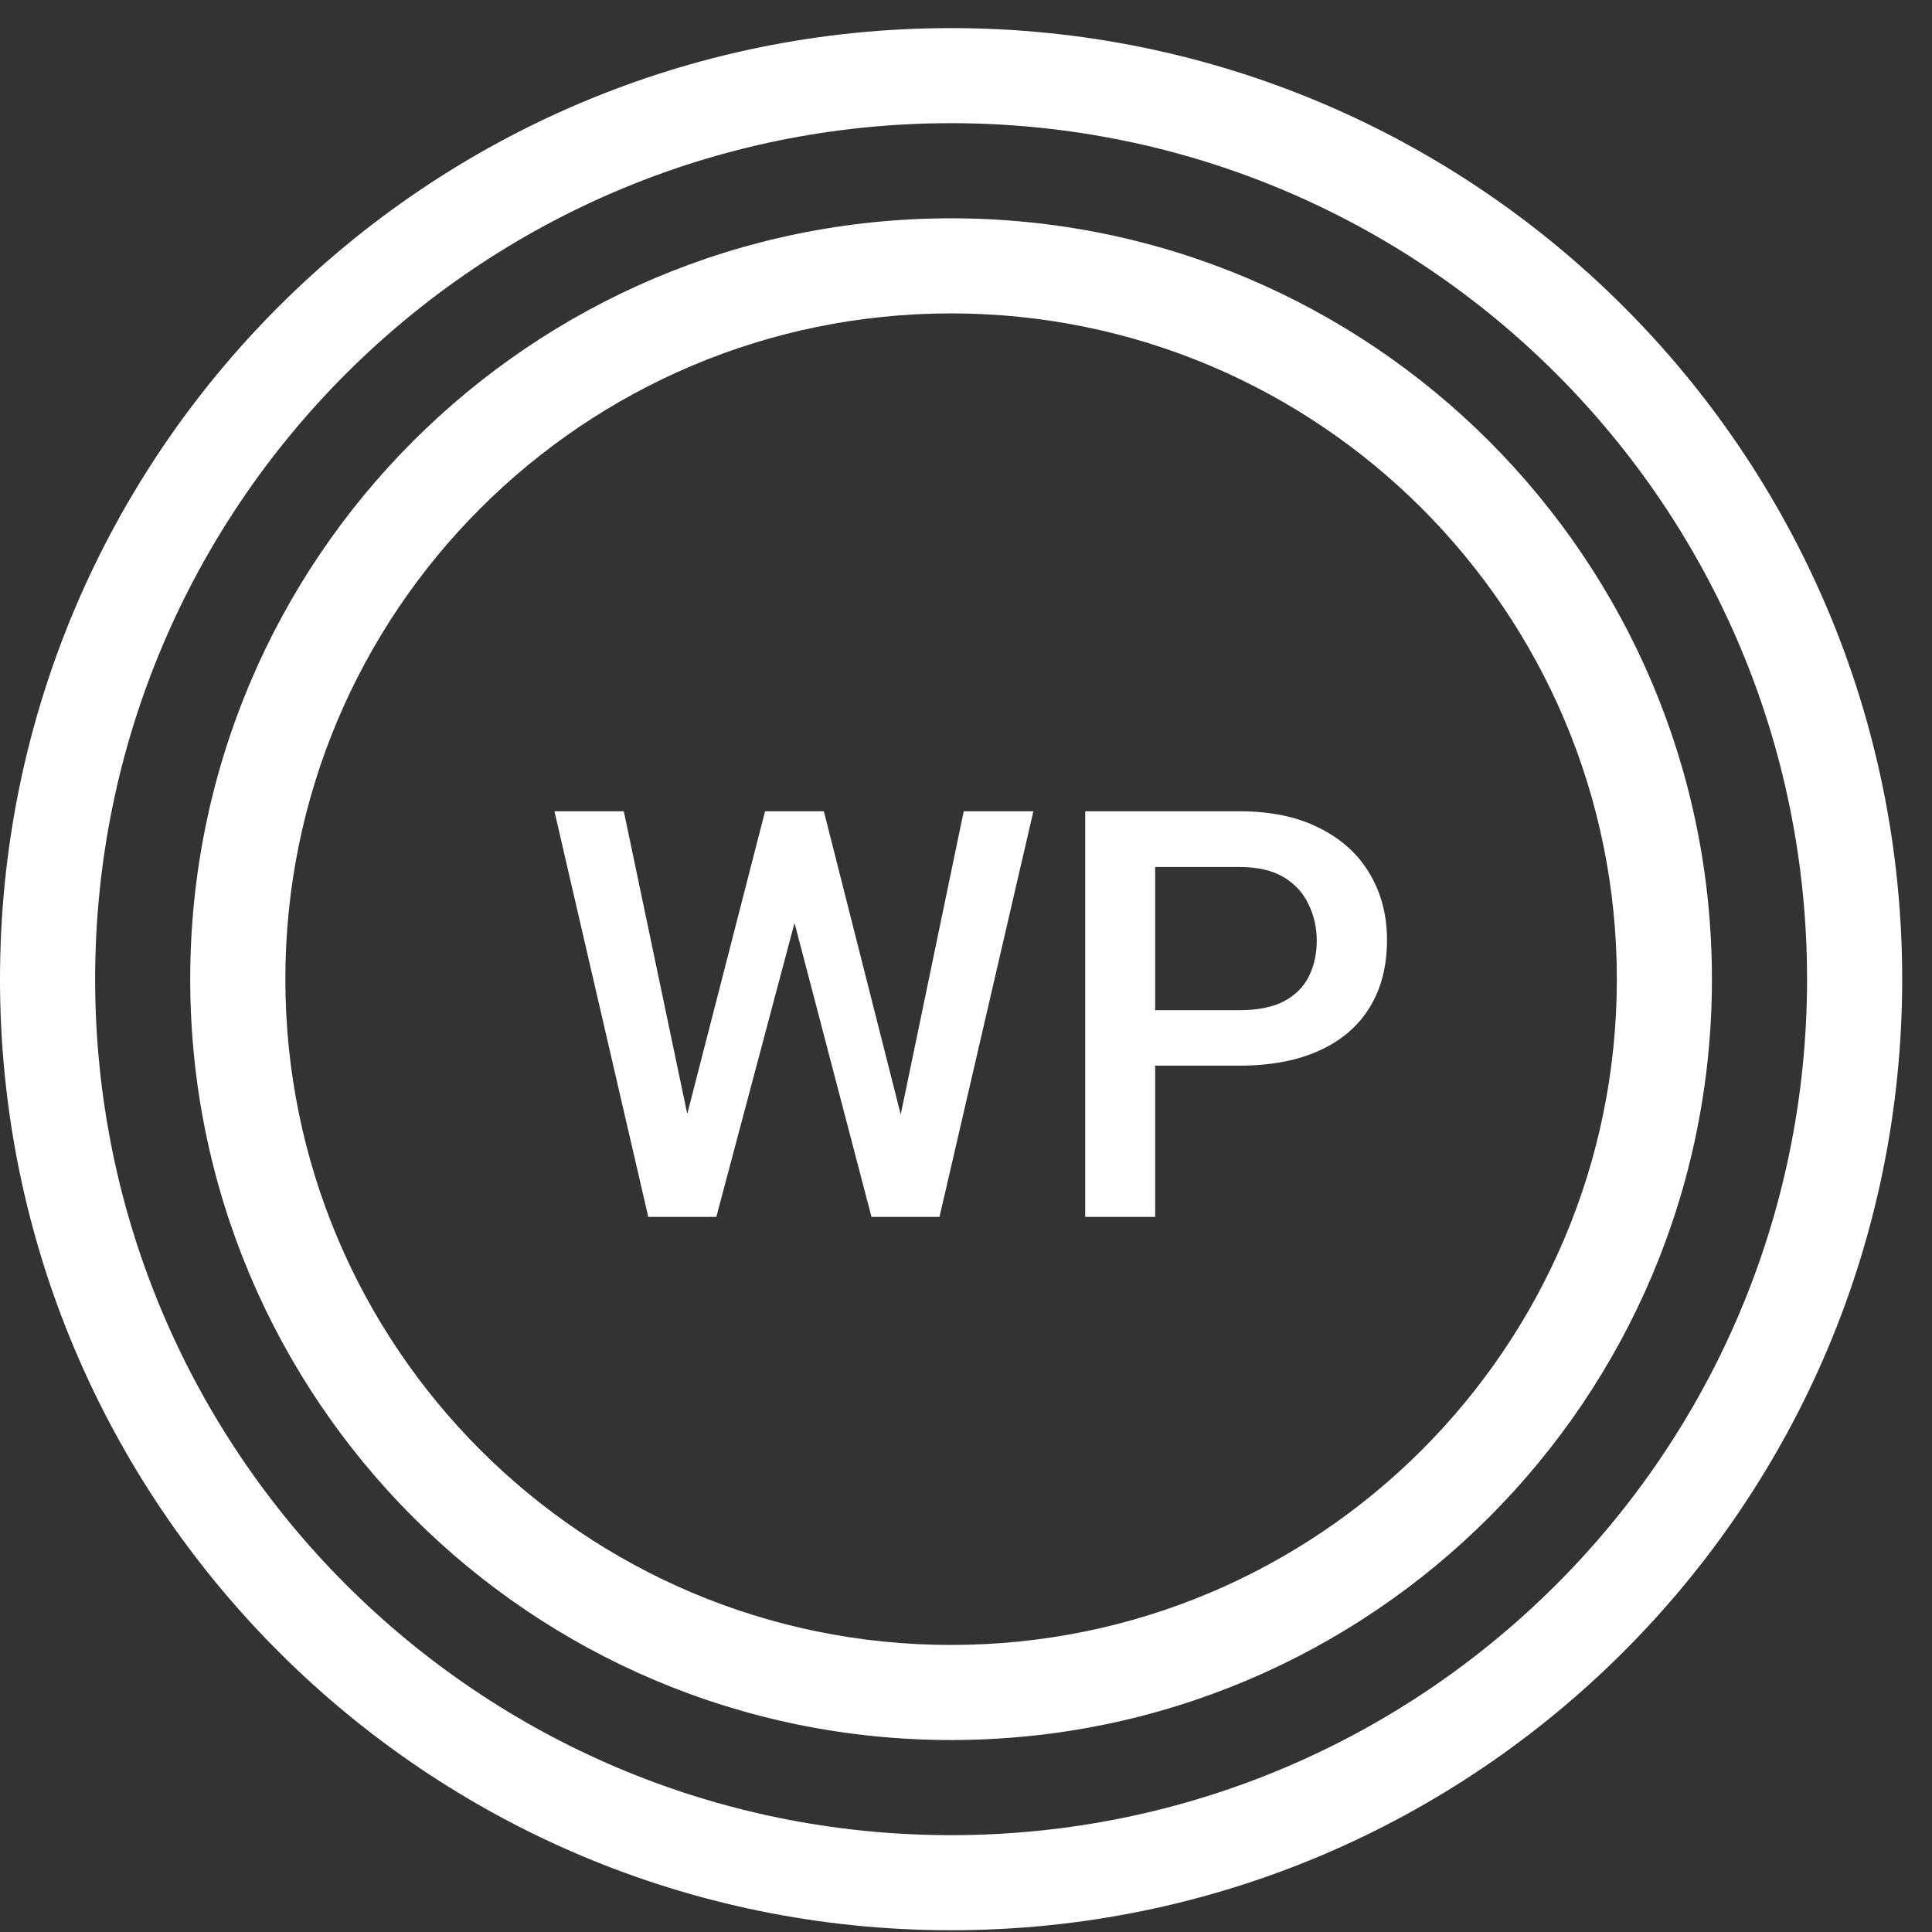 <svg width="33" height="33" viewBox="0 0 33 33" fill="none" xmlns="http://www.w3.org/2000/svg">
<rect x="0" y="0" width="33" height="33" fill="#333333" stroke="none"/>
<g id="Union">
<path d="M11.073 20.786H12.235L13.571 15.765L14.886 20.786H16.047L17.651 13.857H16.461L15.385 19.037L14.072 13.857H13.068L11.739 19.027L10.655 13.857H9.47L11.073 20.786Z" fill="white"/>
<path fill-rule="evenodd" clip-rule="evenodd" d="M21.168 18.202H19.731V20.786H18.536V13.857H21.168C21.704 13.857 22.16 13.952 22.534 14.142C22.912 14.329 23.199 14.59 23.395 14.923C23.592 15.253 23.691 15.63 23.691 16.056C23.691 16.503 23.592 16.887 23.395 17.207C23.199 17.528 22.912 17.774 22.534 17.945C22.16 18.116 21.704 18.202 21.168 18.202ZM19.731 14.809V17.255H21.168C21.482 17.255 21.736 17.204 21.93 17.103C22.123 17.001 22.264 16.861 22.353 16.684C22.445 16.503 22.491 16.297 22.491 16.065C22.491 15.846 22.445 15.642 22.353 15.451C22.264 15.258 22.123 15.102 21.93 14.985C21.736 14.867 21.482 14.809 21.168 14.809H19.731Z" fill="white"/>
<path fill-rule="evenodd" clip-rule="evenodd" d="M29.241 16.725C29.241 23.903 23.423 29.721 16.245 29.721C9.068 29.721 3.249 23.903 3.249 16.725C3.249 9.547 9.068 3.729 16.245 3.729C23.423 3.729 29.241 9.547 29.241 16.725ZM27.617 16.725C27.617 23.006 22.526 28.097 16.245 28.097C9.965 28.097 4.874 23.006 4.874 16.725C4.874 10.445 9.965 5.353 16.245 5.353C22.526 5.353 27.617 10.445 27.617 16.725Z" fill="white"/>
<path fill-rule="evenodd" clip-rule="evenodd" d="M16.245 32.97C25.217 32.97 32.491 25.697 32.491 16.725C32.491 7.753 25.217 0.48 16.245 0.48C7.273 0.48 0 7.753 0 16.725C0 25.697 7.273 32.97 16.245 32.97ZM16.245 31.346C24.32 31.346 30.866 24.8 30.866 16.725C30.866 8.65 24.32 2.104 16.245 2.104C8.17 2.104 1.625 8.65 1.625 16.725C1.625 24.8 8.17 31.346 16.245 31.346Z" fill="white"/>
</g>
</svg>

